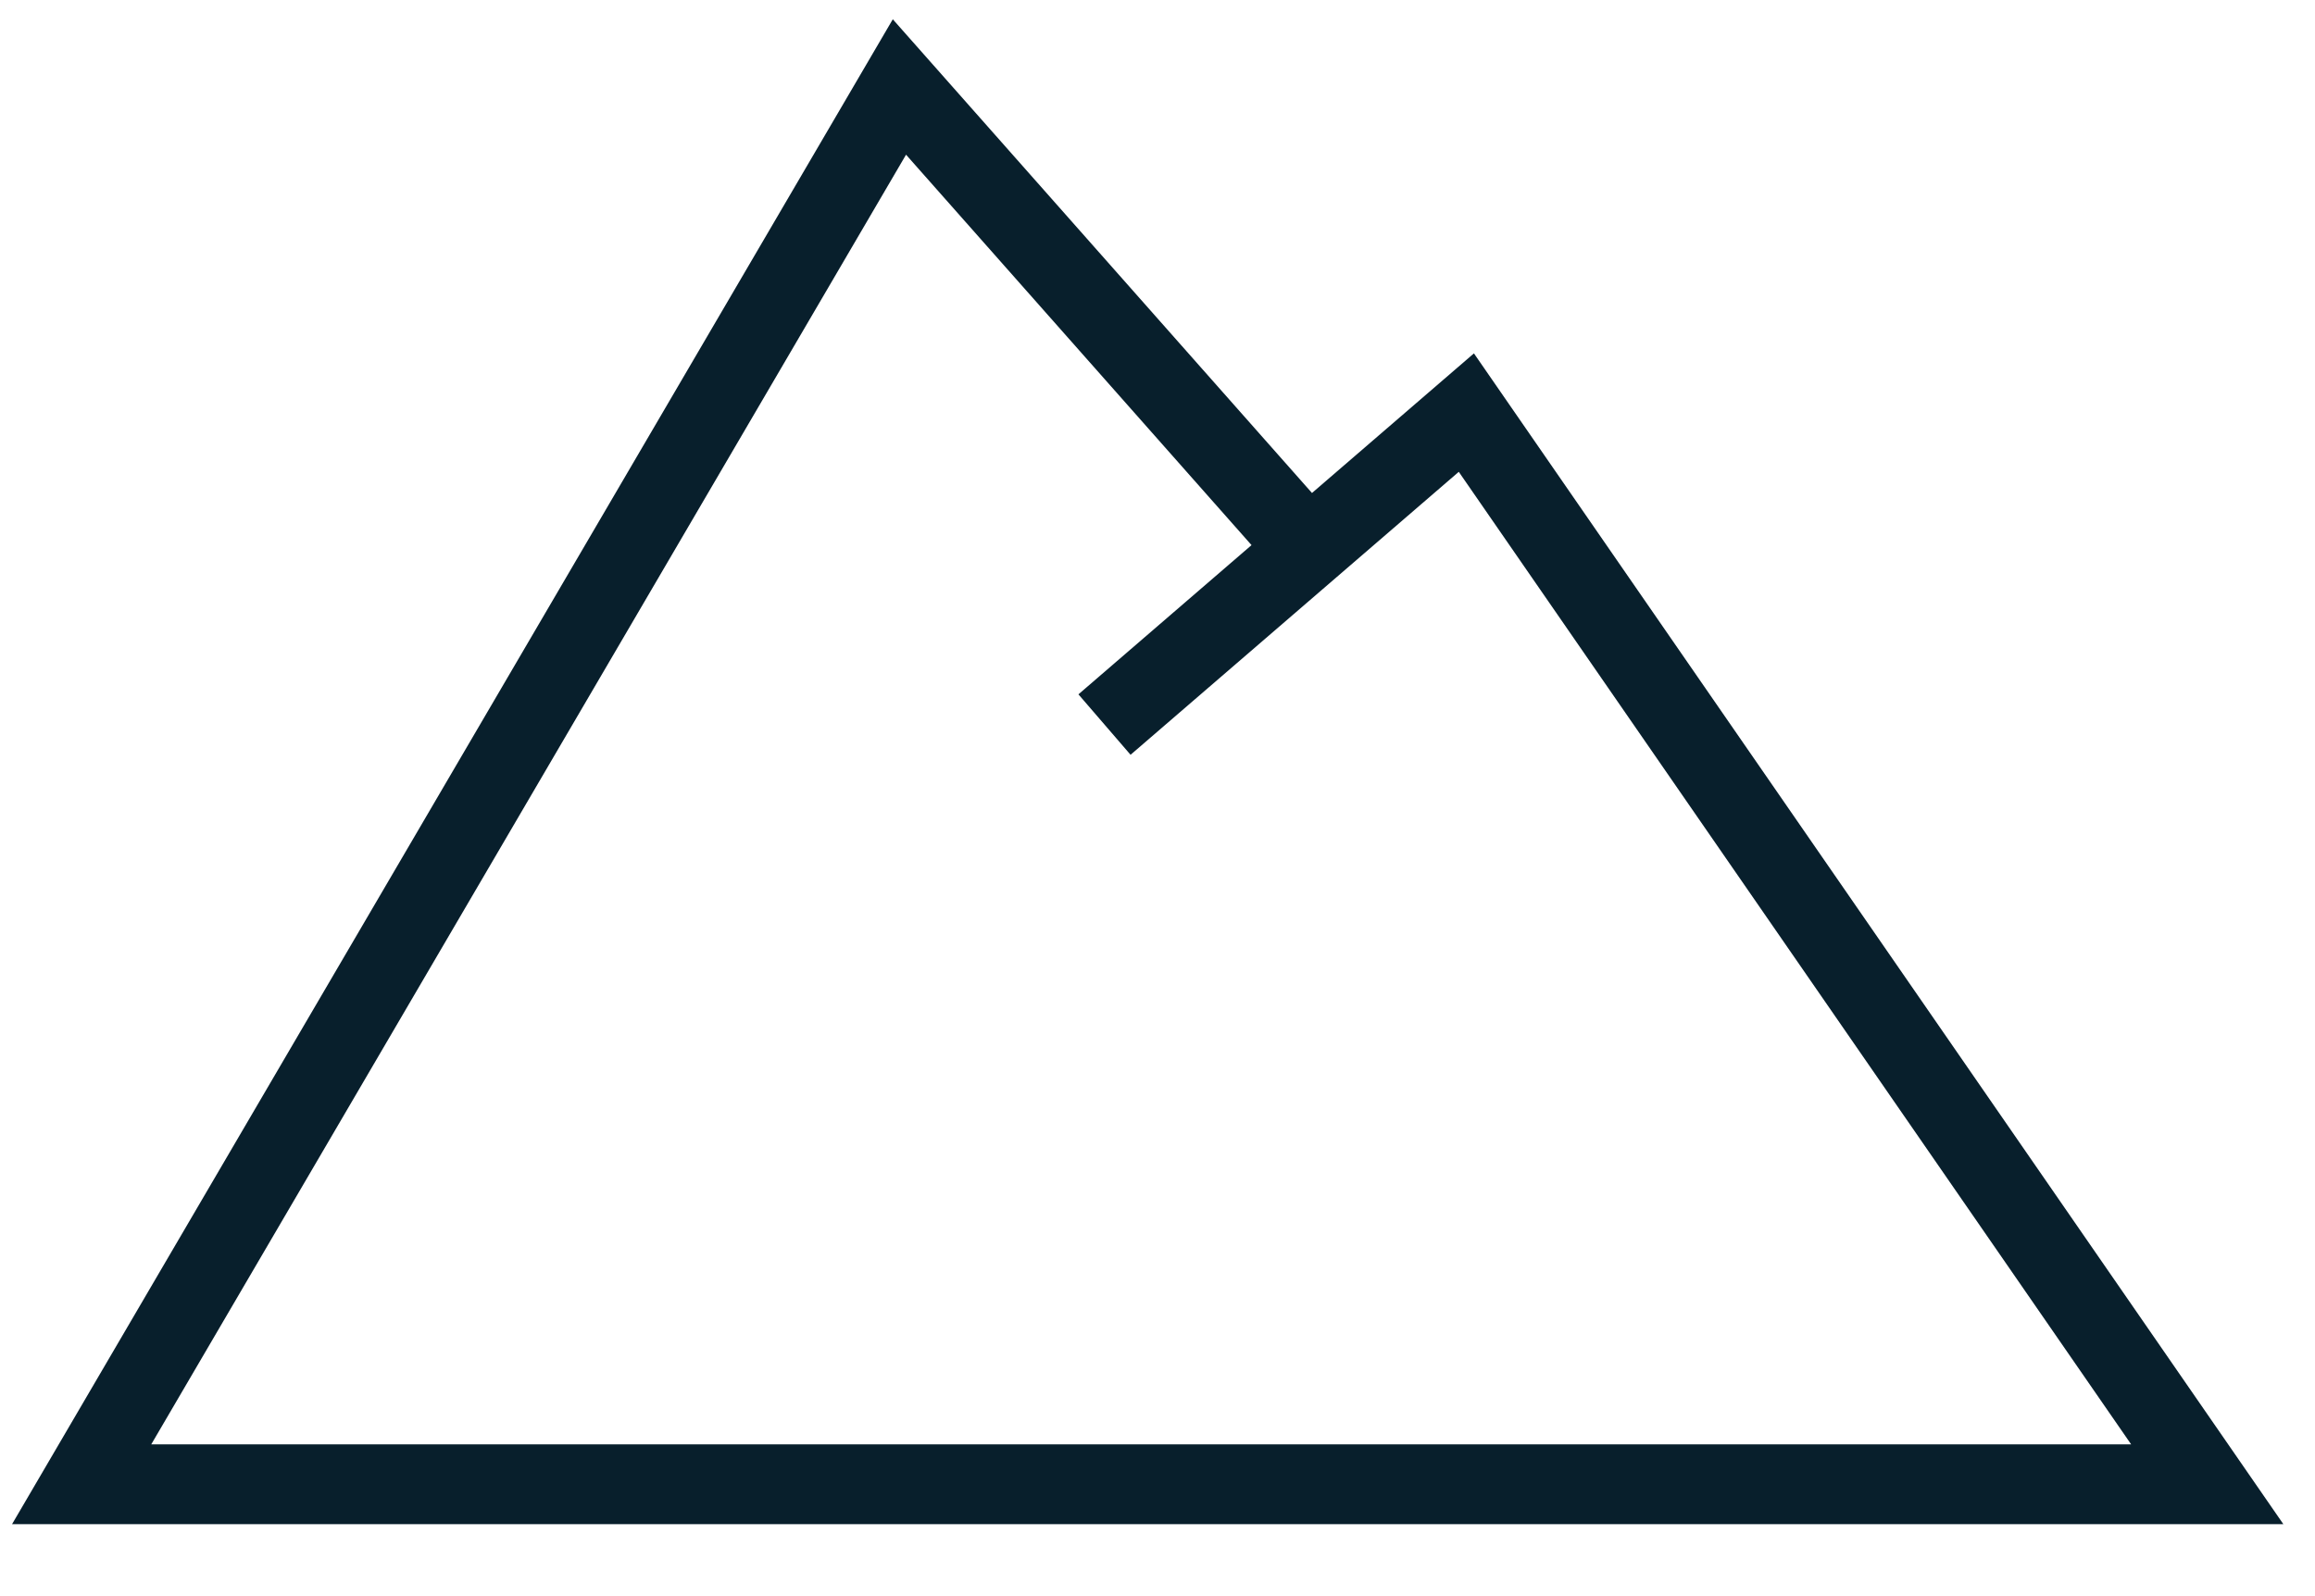 <?xml version="1.0" encoding="UTF-8"?>
<svg xmlns="http://www.w3.org/2000/svg" width="29" height="20" viewBox="0 0 29 20" fill="none">
  <path d="M13.836 9.079L18.369 5.17L27.65 18.598H1.023L11.267 1.09L16.246 6.718" stroke="#081F2C" stroke-miterlimit="10"></path>
</svg>
